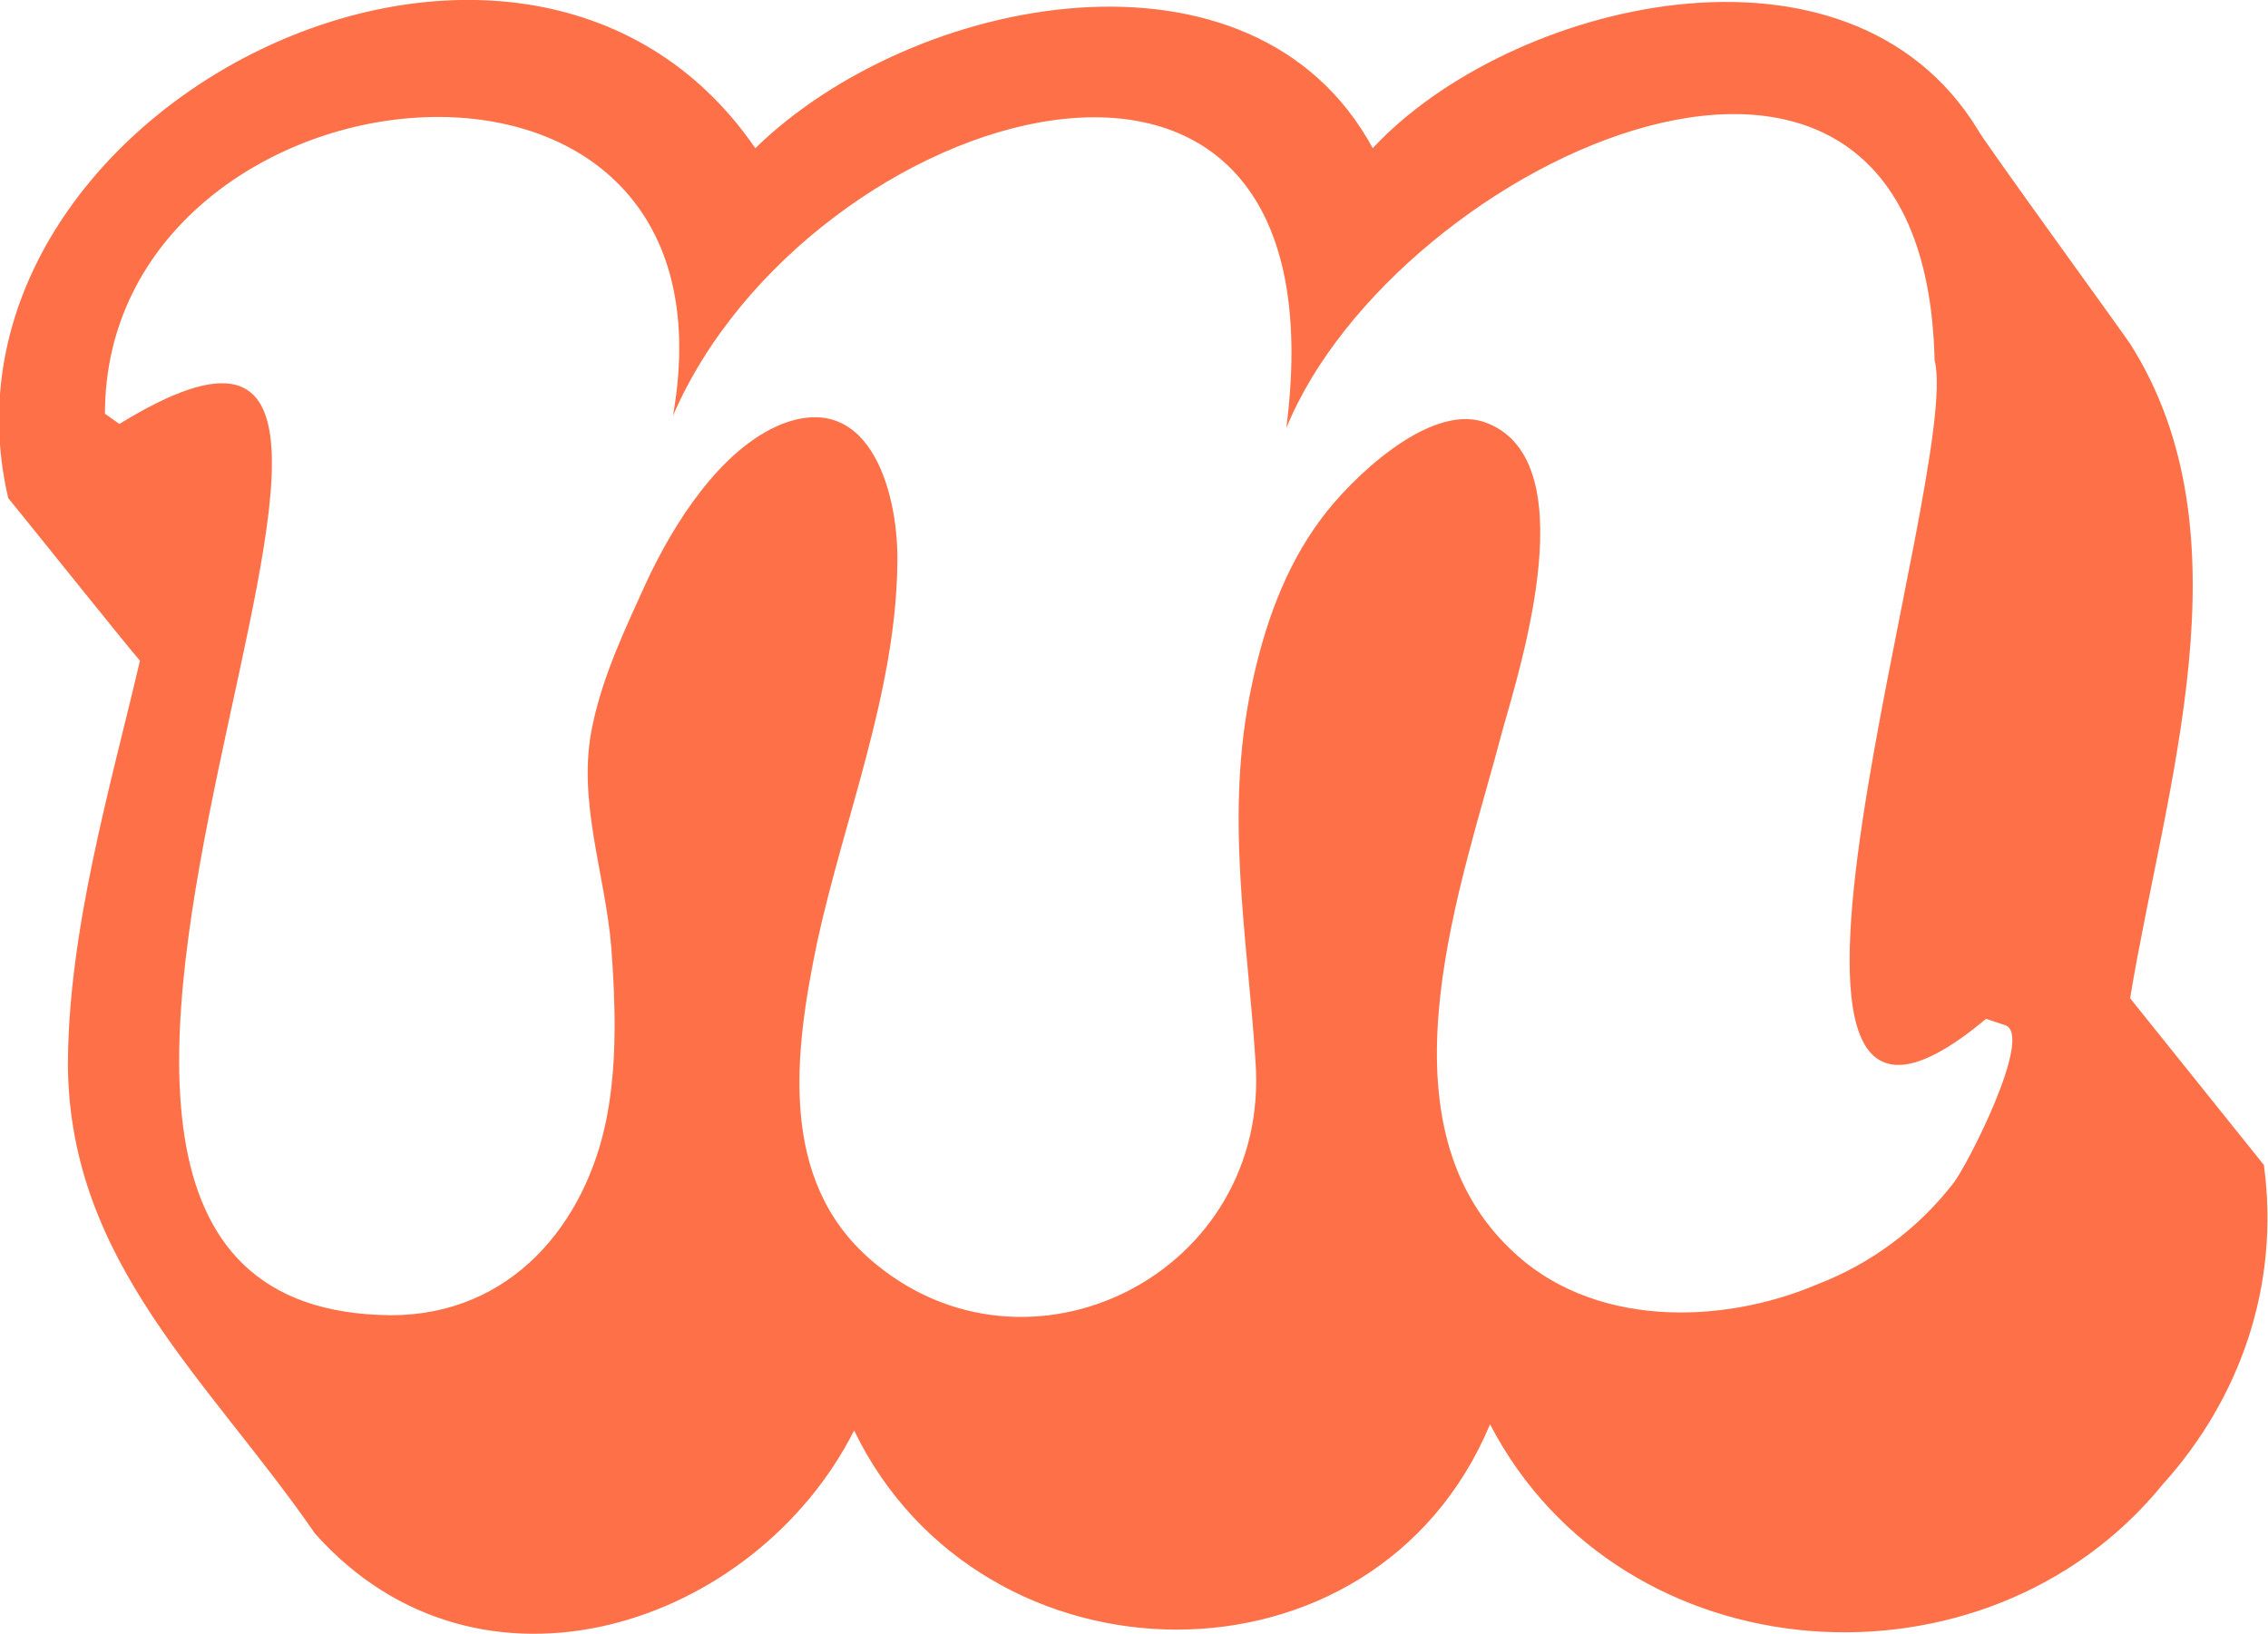 <?xml version="1.0" encoding="utf-8"?>
<!-- Generator: Adobe Illustrator 28.0.0, SVG Export Plug-In . SVG Version: 6.00 Build 0)  -->
<svg version="1.1" id="Layer_2_00000037690294454207463890000015188343321027721655_"
	 xmlns="http://www.w3.org/2000/svg" xmlns:xlink="http://www.w3.org/1999/xlink" x="0px" y="0px" viewBox="0 0 110.2 79.4"
	 style="enable-background:new 0 0 110.2 79.4;" xml:space="preserve">
<style type="text/css">
	.st0{fill:#FE7048;}
</style>
<g id="Layer_1-2">
	<path class="st0" d="M110,56.6l-6.5-8.1c1.7-10.3,5.9-22.5,0-31.8c-0.4-0.6-7.3-10.1-7.4-10.4C89.8-4,73.3,0.1,66.7,7.2
		c-5.8-10.7-22.3-7.5-30,0C25.3-9.4-4,5.4,0.4,24.2c0.1,0.1,5.7,7.1,6.4,7.9c-1.4,6-3.5,13.1-3.5,19.7c0.1,9.6,6.9,15.3,12,22.7
		c8,9,21.4,4.5,26.2-5c6.2,12.8,25.3,13.1,30.9-0.3c6.4,12.3,24.1,13.5,32.7,2.9C108.8,68,110.8,62.5,110,56.6z M94.9,57.5
		c-1.7,2.2-4,3.9-6.6,4.9c-4.7,2-11,2.1-14.9-1.7c-6.7-6.4-2.3-17.9-0.4-25.2c0.9-3.2,4.1-13.3-0.9-15c-2.7-0.9-6.5,2.8-7.9,4.7
		c-1.8,2.4-2.8,5.3-3.4,8.2c-1.3,6.2-0.2,12,0.2,18.1c0.8,10.4-11.1,16.3-18.7,9.7c-4.5-3.9-3.7-10.1-2.6-15.4
		c1.3-6,3.8-12.1,3.9-18.3c0.1-3.3-1.2-8.6-5.6-6.9c-3,1.2-5.3,4.9-6.6,7.7c-1,2.2-2.1,4.5-2.6,6.9c-0.8,3.6,0.6,7.2,0.9,10.8
		c0.2,2.7,0.3,5.5-0.2,8.2c-1,5.3-4.7,9.7-10.5,9.7C-7,63.7,27.1,7.5,5.8,20.6l-0.7-0.5c0-17.4,31.3-21,27.6,0.1
		c6.5-15.1,32.9-23.4,29.8,0.6c5.3-13,31-25,31.5-3.3c1.4,5.4-11.6,43.8,2.5,32l0.9,0.3C98.9,50.2,95.5,56.8,94.9,57.5z"/>
</g>
</svg>

